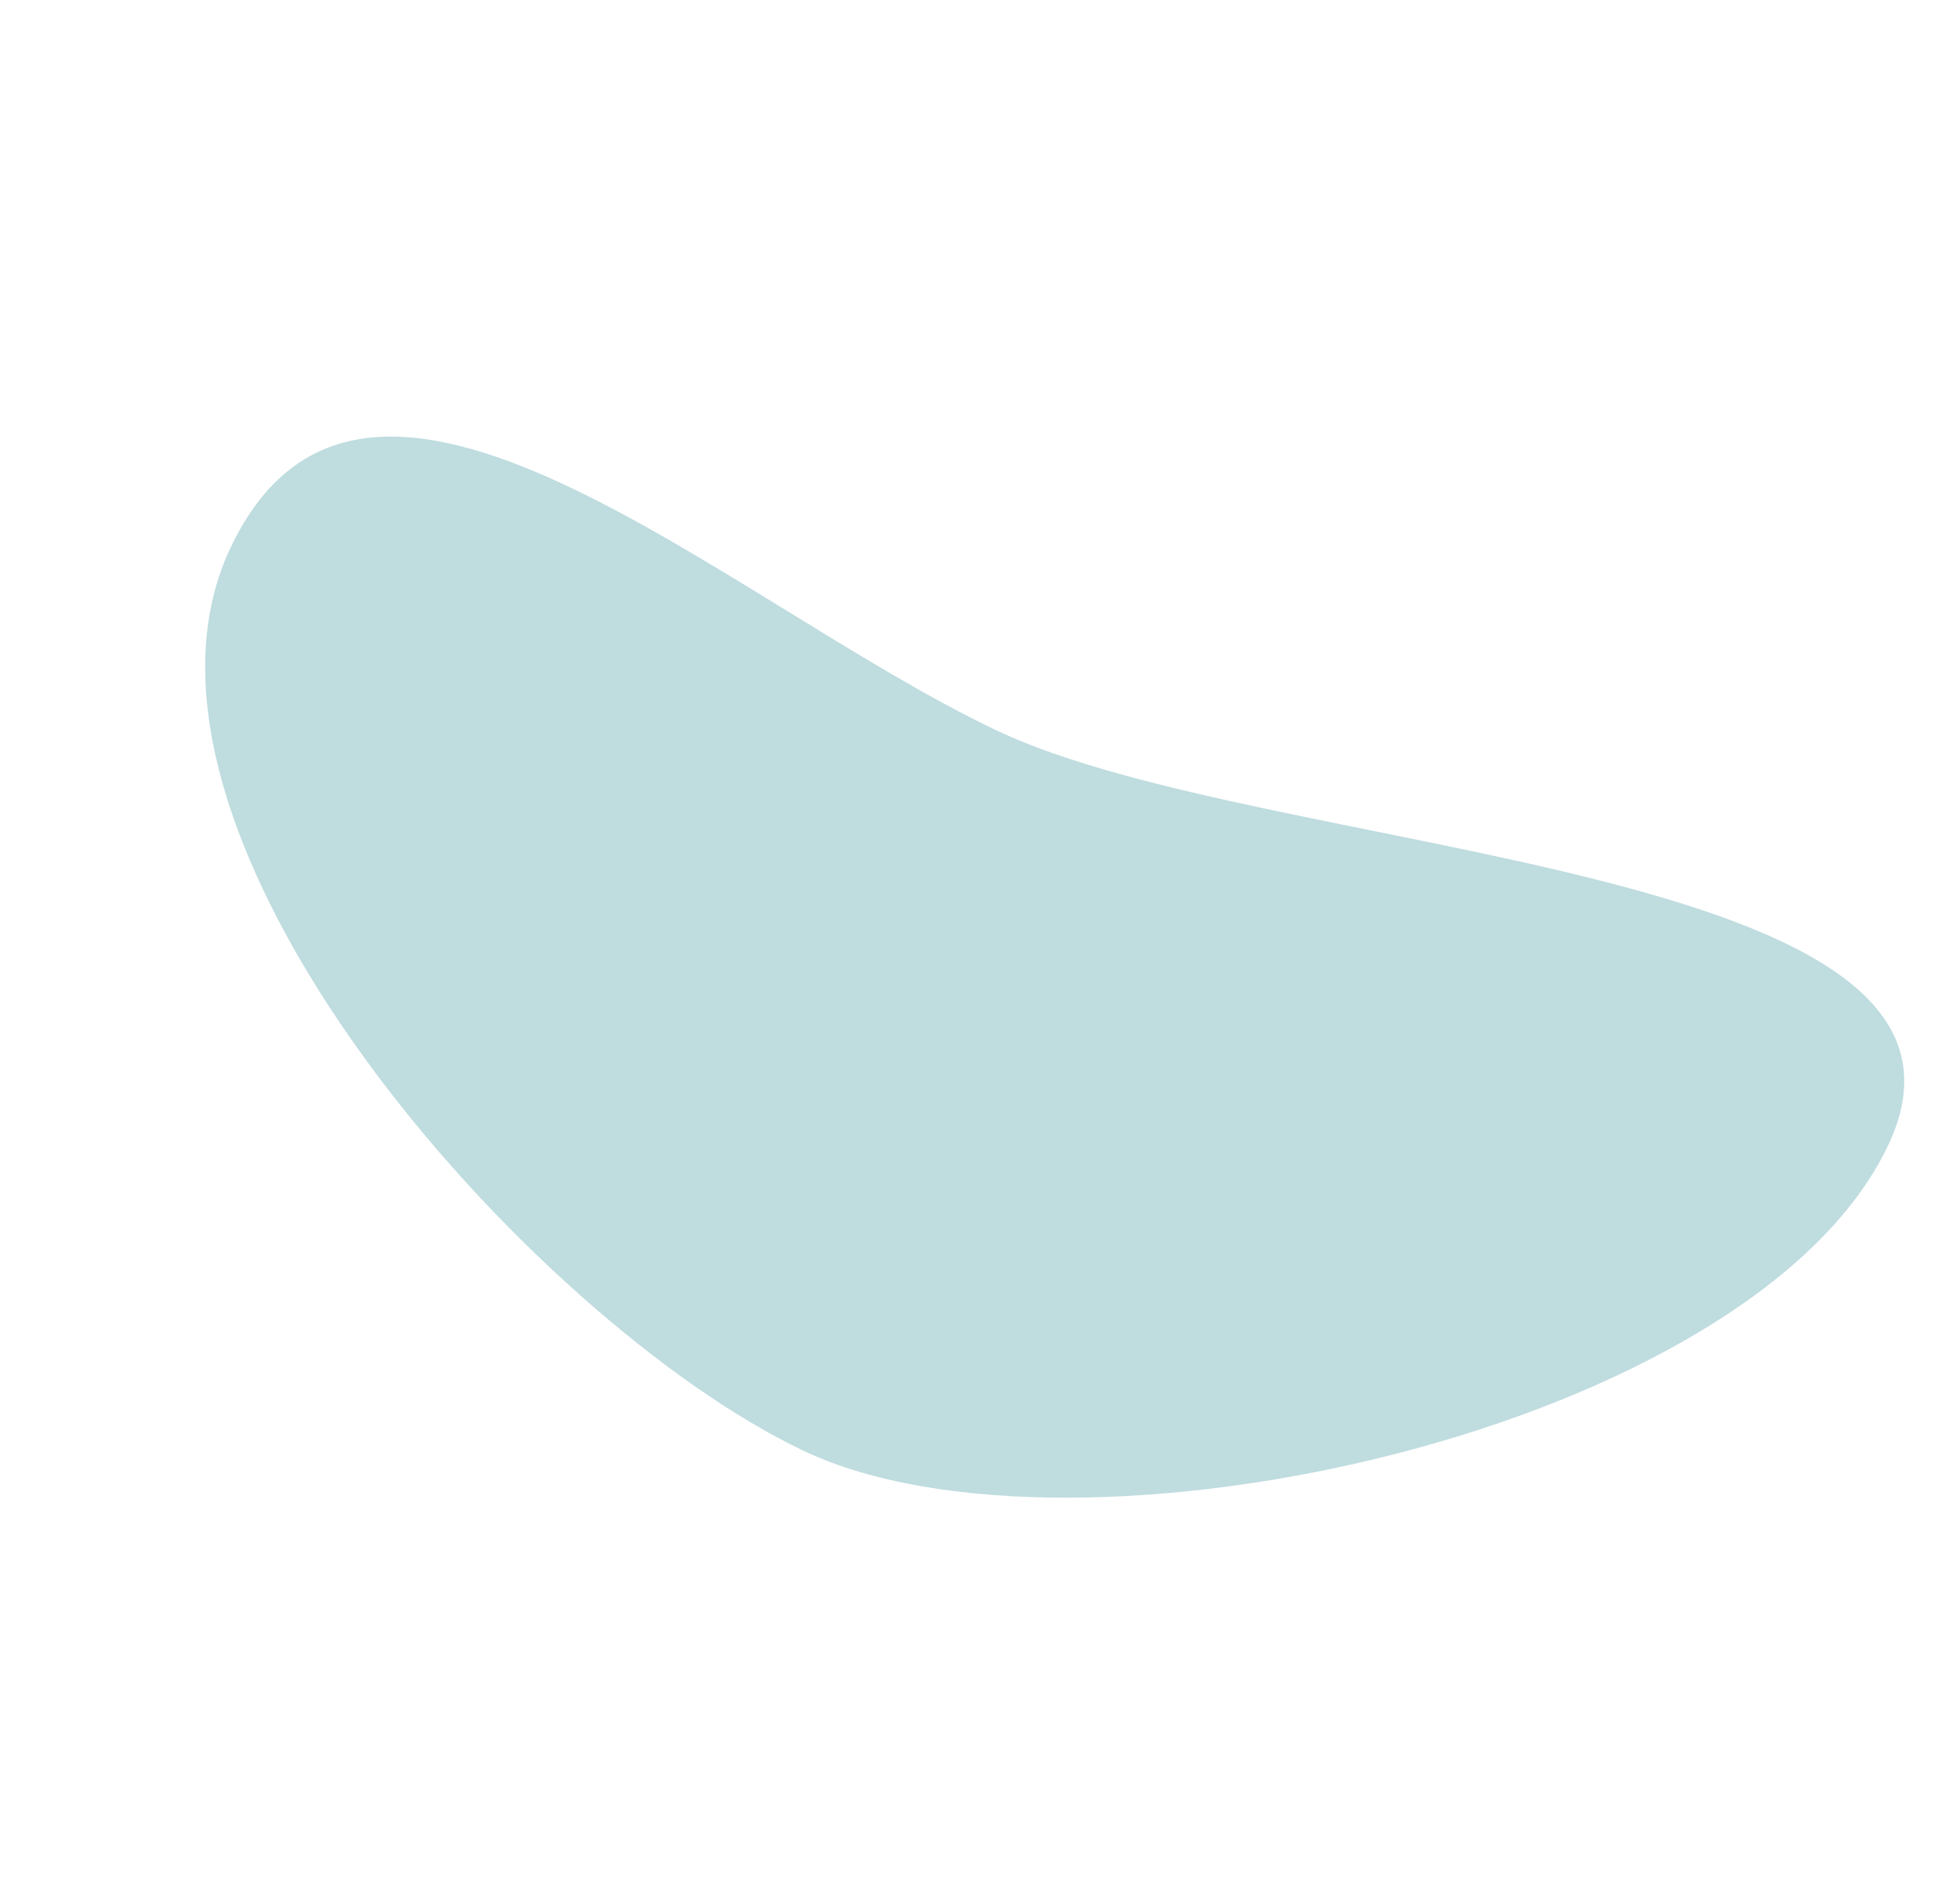 <?xml version="1.0" encoding="UTF-8"?>
<svg xmlns="http://www.w3.org/2000/svg" width="429.564" height="412.921" viewBox="0 0 429.564 412.921">
  <path data-name="Pfad 74" d="M329.82 1216.591c-63.84 16.665-190.584 122.892-208.062 55.938s75.155-187.4 139-204.069 206 3.915 223.48 70.87-90.573 60.6-154.413 77.262" transform="rotate(-140 81.887 708.613)" style="fill:#bfdcdf"></path>
</svg>
